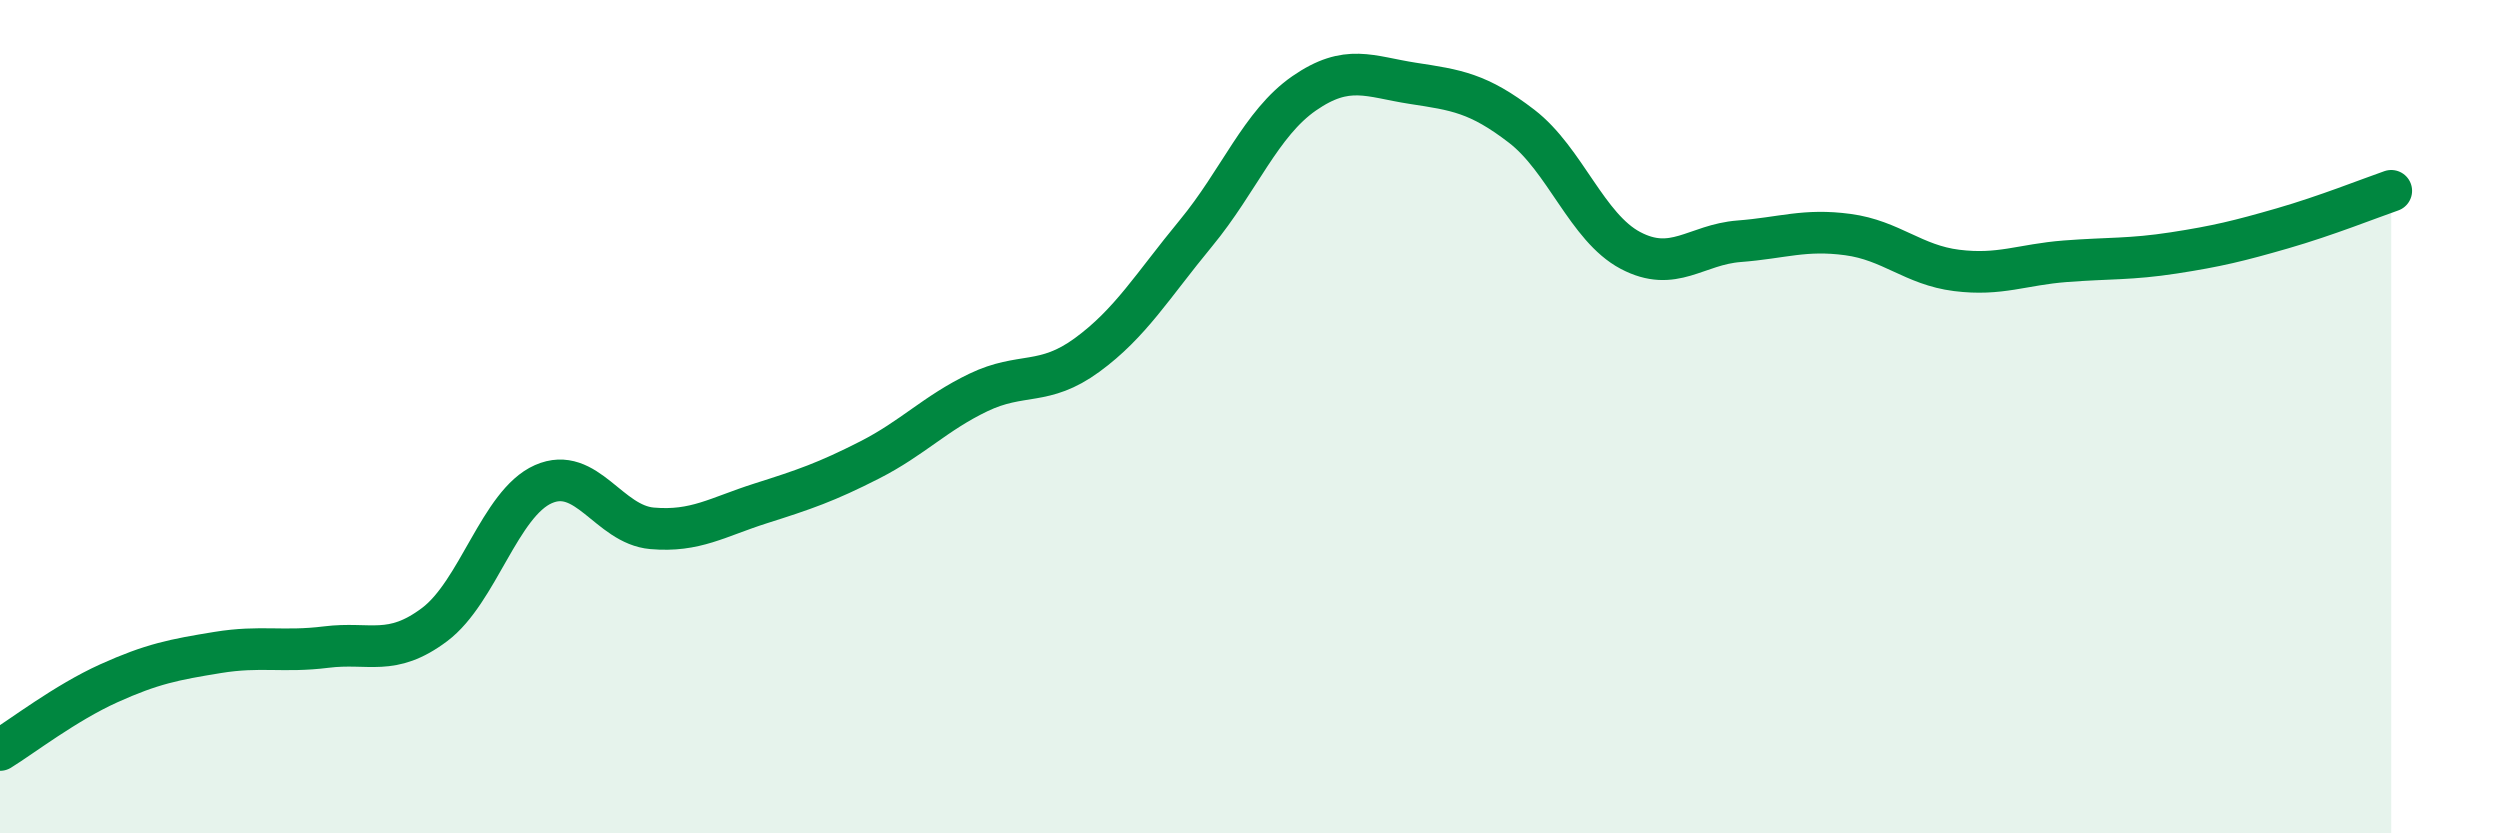 
    <svg width="60" height="20" viewBox="0 0 60 20" xmlns="http://www.w3.org/2000/svg">
      <path
        d="M 0,18 C 0.52,17.68 1.57,16.87 2.61,16.4 C 3.65,15.93 4.18,15.83 5.22,15.66 C 6.26,15.49 6.79,15.66 7.83,15.53 C 8.87,15.4 9.39,15.77 10.43,14.99 C 11.47,14.21 12,12.08 13.04,11.62 C 14.08,11.16 14.61,12.59 15.65,12.68 C 16.69,12.77 17.22,12.41 18.26,12.08 C 19.3,11.75 19.83,11.57 20.87,11.04 C 21.91,10.51 22.44,9.92 23.48,9.42 C 24.52,8.92 25.05,9.28 26.09,8.52 C 27.13,7.76 27.66,6.86 28.7,5.6 C 29.74,4.34 30.26,2.96 31.3,2.24 C 32.34,1.52 32.87,1.84 33.91,2 C 34.95,2.16 35.48,2.23 36.52,3.03 C 37.56,3.83 38.09,5.46 39.13,6.01 C 40.17,6.56 40.7,5.87 41.74,5.79 C 42.78,5.71 43.31,5.49 44.35,5.63 C 45.39,5.77 45.92,6.36 46.96,6.49 C 48,6.62 48.53,6.35 49.57,6.27 C 50.61,6.19 51.13,6.23 52.17,6.07 C 53.21,5.91 53.74,5.78 54.78,5.48 C 55.82,5.18 56.87,4.76 57.39,4.58L57.39 20L0 20Z"
        fill="#008740"
        opacity="0.1"
        stroke-linecap="round"
        stroke-linejoin="round"
      />
      <path
        d="M 0,18 C 0.52,17.68 1.57,16.87 2.61,16.4 C 3.65,15.93 4.18,15.83 5.22,15.66 C 6.26,15.49 6.79,15.66 7.83,15.53 C 8.87,15.4 9.39,15.77 10.43,14.99 C 11.47,14.21 12,12.08 13.04,11.62 C 14.08,11.16 14.61,12.59 15.65,12.68 C 16.69,12.77 17.22,12.41 18.26,12.08 C 19.3,11.75 19.83,11.57 20.87,11.04 C 21.91,10.51 22.44,9.92 23.48,9.42 C 24.52,8.92 25.05,9.28 26.09,8.52 C 27.13,7.76 27.66,6.86 28.7,5.6 C 29.74,4.34 30.26,2.96 31.3,2.24 C 32.34,1.52 32.87,1.84 33.91,2 C 34.95,2.16 35.48,2.23 36.52,3.03 C 37.56,3.83 38.09,5.46 39.13,6.01 C 40.17,6.56 40.7,5.87 41.74,5.79 C 42.78,5.71 43.31,5.49 44.35,5.63 C 45.39,5.77 45.92,6.36 46.96,6.49 C 48,6.62 48.53,6.35 49.57,6.27 C 50.61,6.19 51.13,6.23 52.17,6.07 C 53.21,5.91 53.74,5.78 54.78,5.48 C 55.82,5.18 56.87,4.76 57.39,4.58"
        stroke="#008740"
        stroke-width="1"
        fill="none"
        stroke-linecap="round"
        stroke-linejoin="round"
      />
    </svg>
  